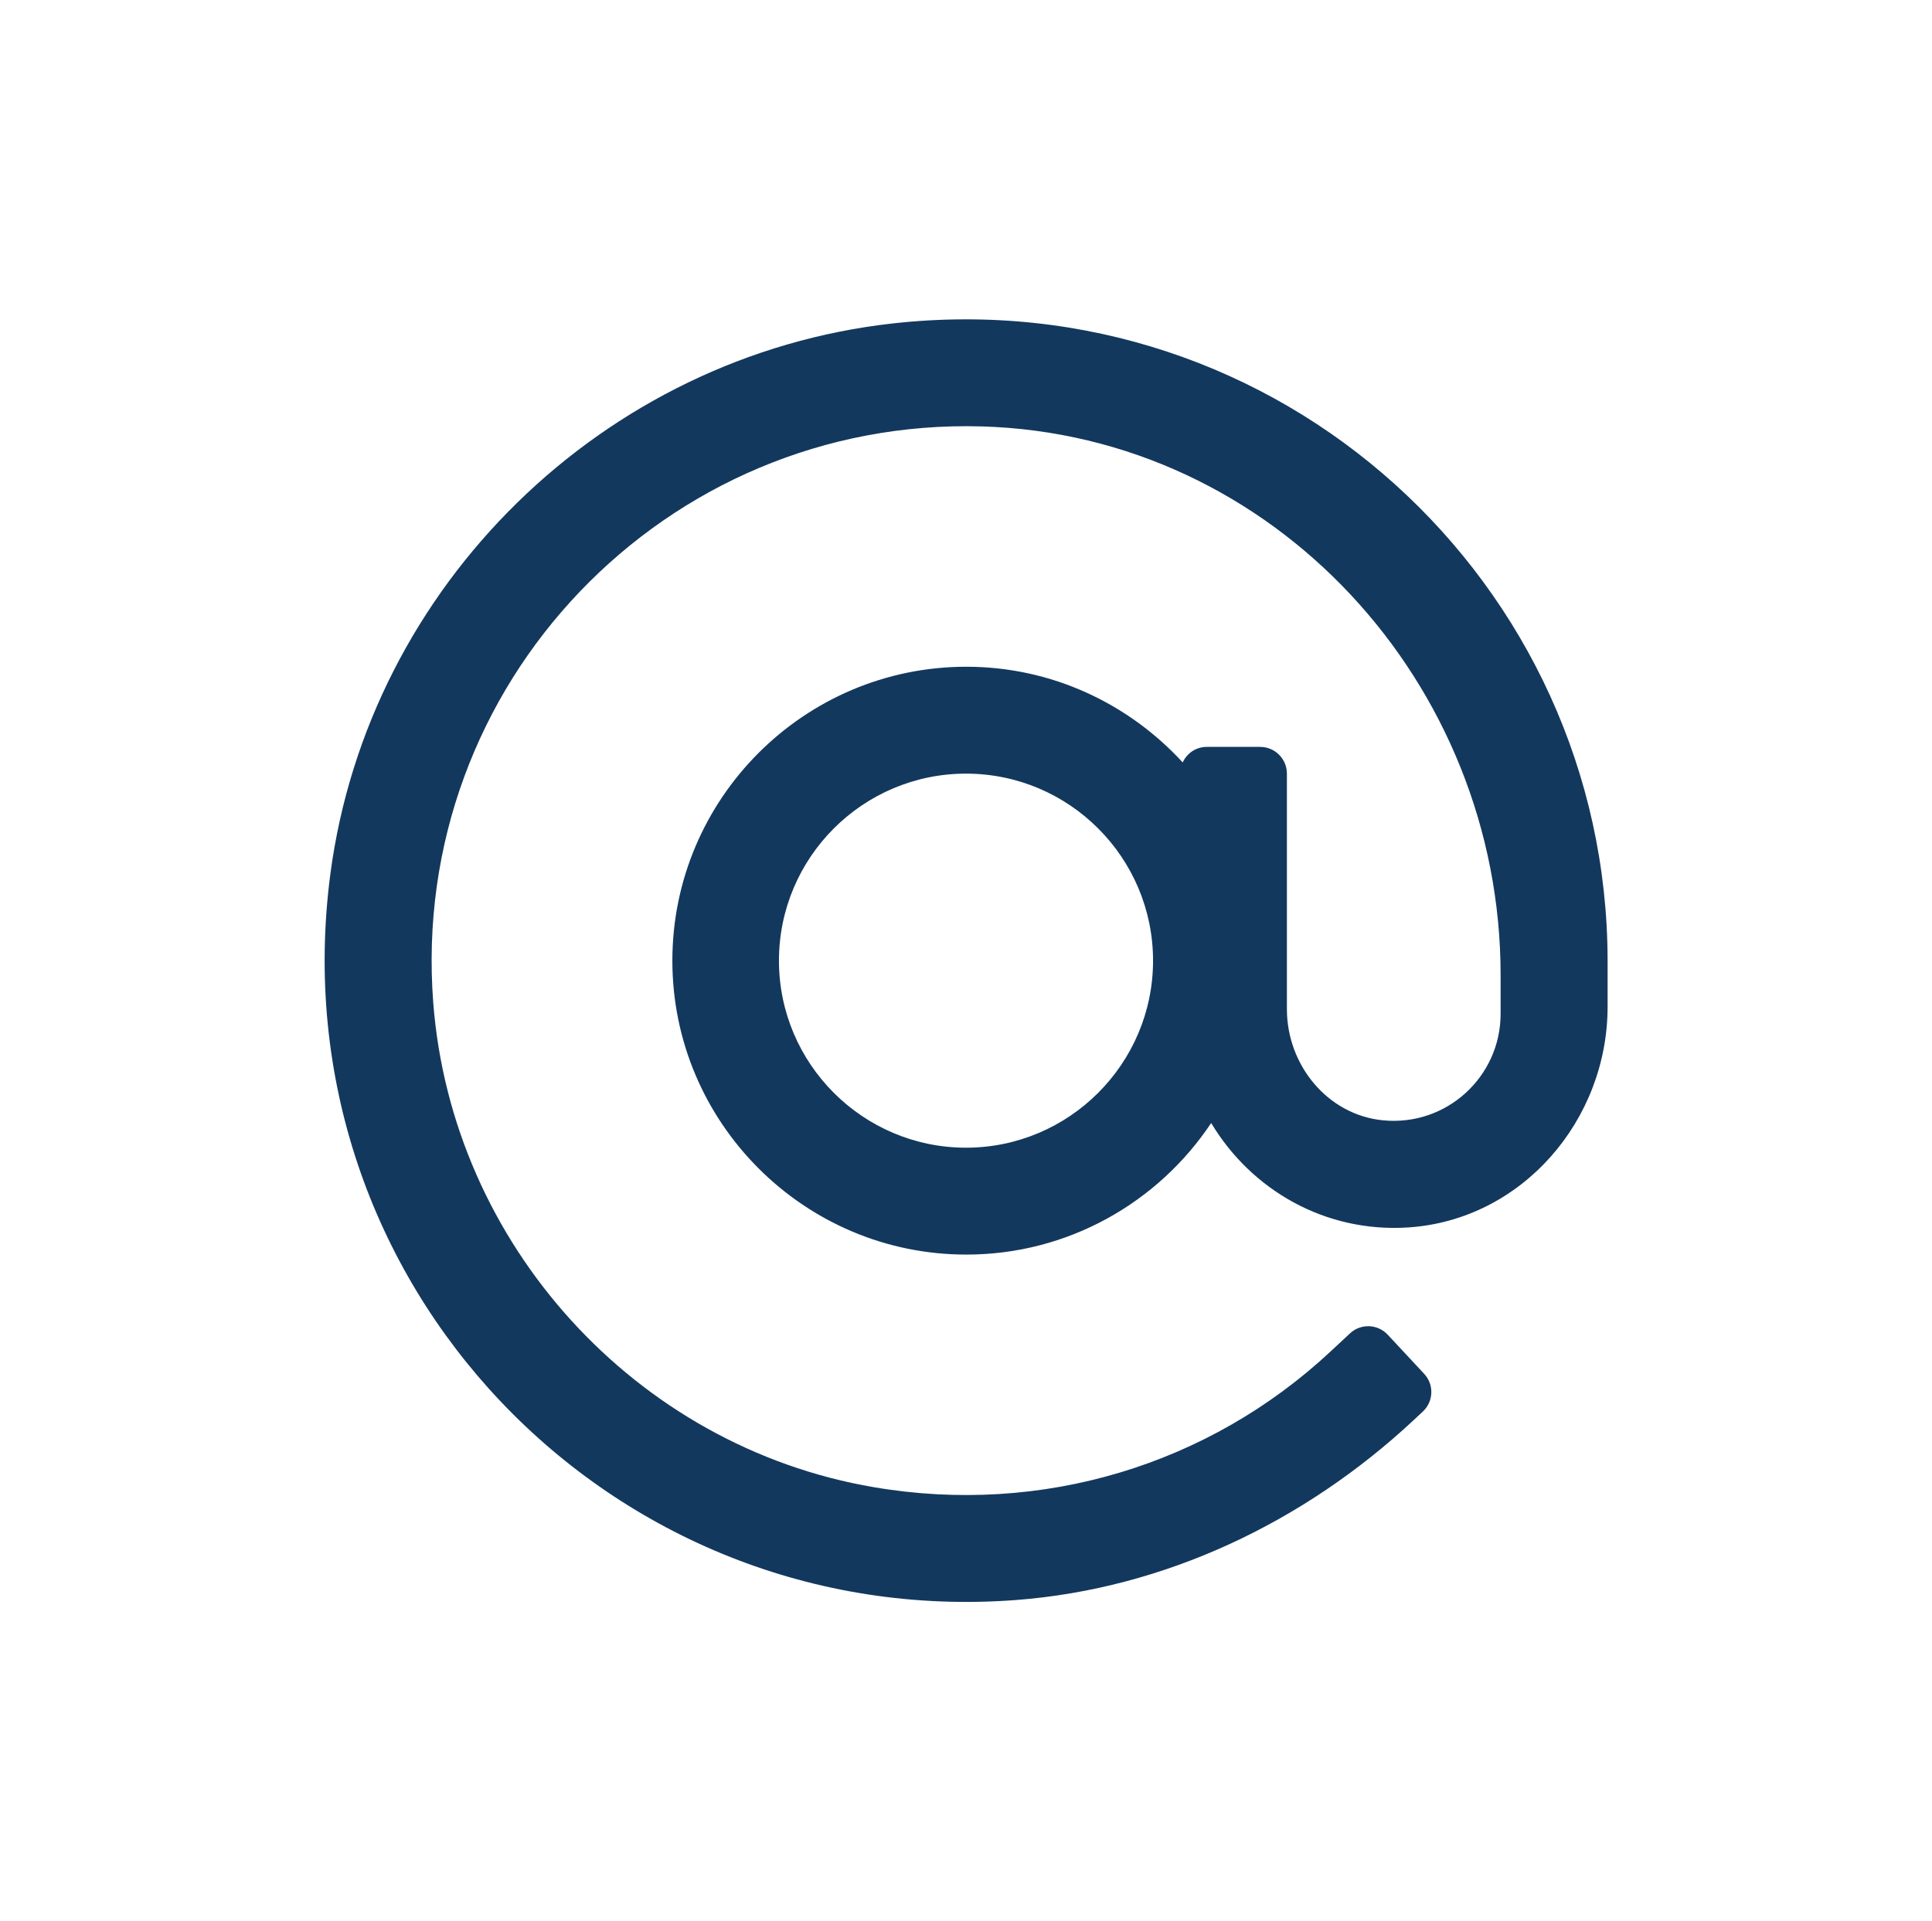 <?xml version="1.0" encoding="utf-8"?>
<!-- Generator: Adobe Illustrator 24.1.3, SVG Export Plug-In . SVG Version: 6.00 Build 0)  -->
<svg version="1.1" id="Layer_1" xmlns="http://www.w3.org/2000/svg" xmlns:xlink="http://www.w3.org/1999/xlink" x="0px" y="0px"
	 viewBox="0 0 187.78 186.76" style="enable-background:new 0 0 187.78 186.76;" xml:space="preserve">
<style type="text/css">
	.st0{fill:#13385E;}
	.st1{fill:#13385E;stroke:#13385E;stroke-miterlimit:10;}
	.st2{fill:#FFFFFF;}
	.st3{fill-rule:evenodd;clip-rule:evenodd;fill:#FFC61B;}
	.st4{fill-rule:evenodd;clip-rule:evenodd;fill:#F57F20;}
	.st5{fill-rule:evenodd;clip-rule:evenodd;fill:url(#SVGID_1_);}
	.st6{fill:#767676;}
	.st7{fill-rule:evenodd;clip-rule:evenodd;fill:#767676;}
</style>
<g>
	<g>
		<path class="st0" d="M86.76,31.44C58.65,34.58,35.81,56.9,32.11,84.95c-5.24,39.75,27.26,73.56,66.62,70.58
			c14.48-1.1,28.03-7.57,38.65-17.47l0.91-0.85c1.05-0.98,1.11-2.62,0.13-3.67l-3.54-3.8c-0.98-1.05-2.62-1.11-3.67-0.13l-1.9,1.77
			c-11.81,11.01-28.03,15.97-44.38,13.18c-23.18-3.95-41.01-23.63-42.82-47.08c-2.39-31.01,22.62-56.92,53.33-56.03
			c28.32,0.82,50.41,24.99,50.41,53.31v3.8c0,6.07-5.23,10.94-11.42,10.34c-5.4-0.52-9.35-5.38-9.35-10.8V75.2
			c0-1.43-1.16-2.6-2.6-2.6h-5.19c-1.04,0-1.93,0.62-2.34,1.51c-5.23-5.7-12.71-9.3-21.03-9.3c-15.75,0-28.57,12.82-28.57,28.57
			s12.82,28.57,28.57,28.57c9.92,0,18.67-5.09,23.8-12.79c3.86,6.45,11.02,10.69,19.18,10.15c11.03-0.74,19.35-10.41,19.35-21.46
			v-4.46C156.22,56.66,124.31,27.25,86.76,31.44z M93.89,111.56c-10.02,0-18.18-8.16-18.18-18.18S83.86,75.2,93.89,75.2
			s18.18,8.16,18.18,18.18S103.91,111.56,93.89,111.56z"/>
	</g>
</g>
</svg>
